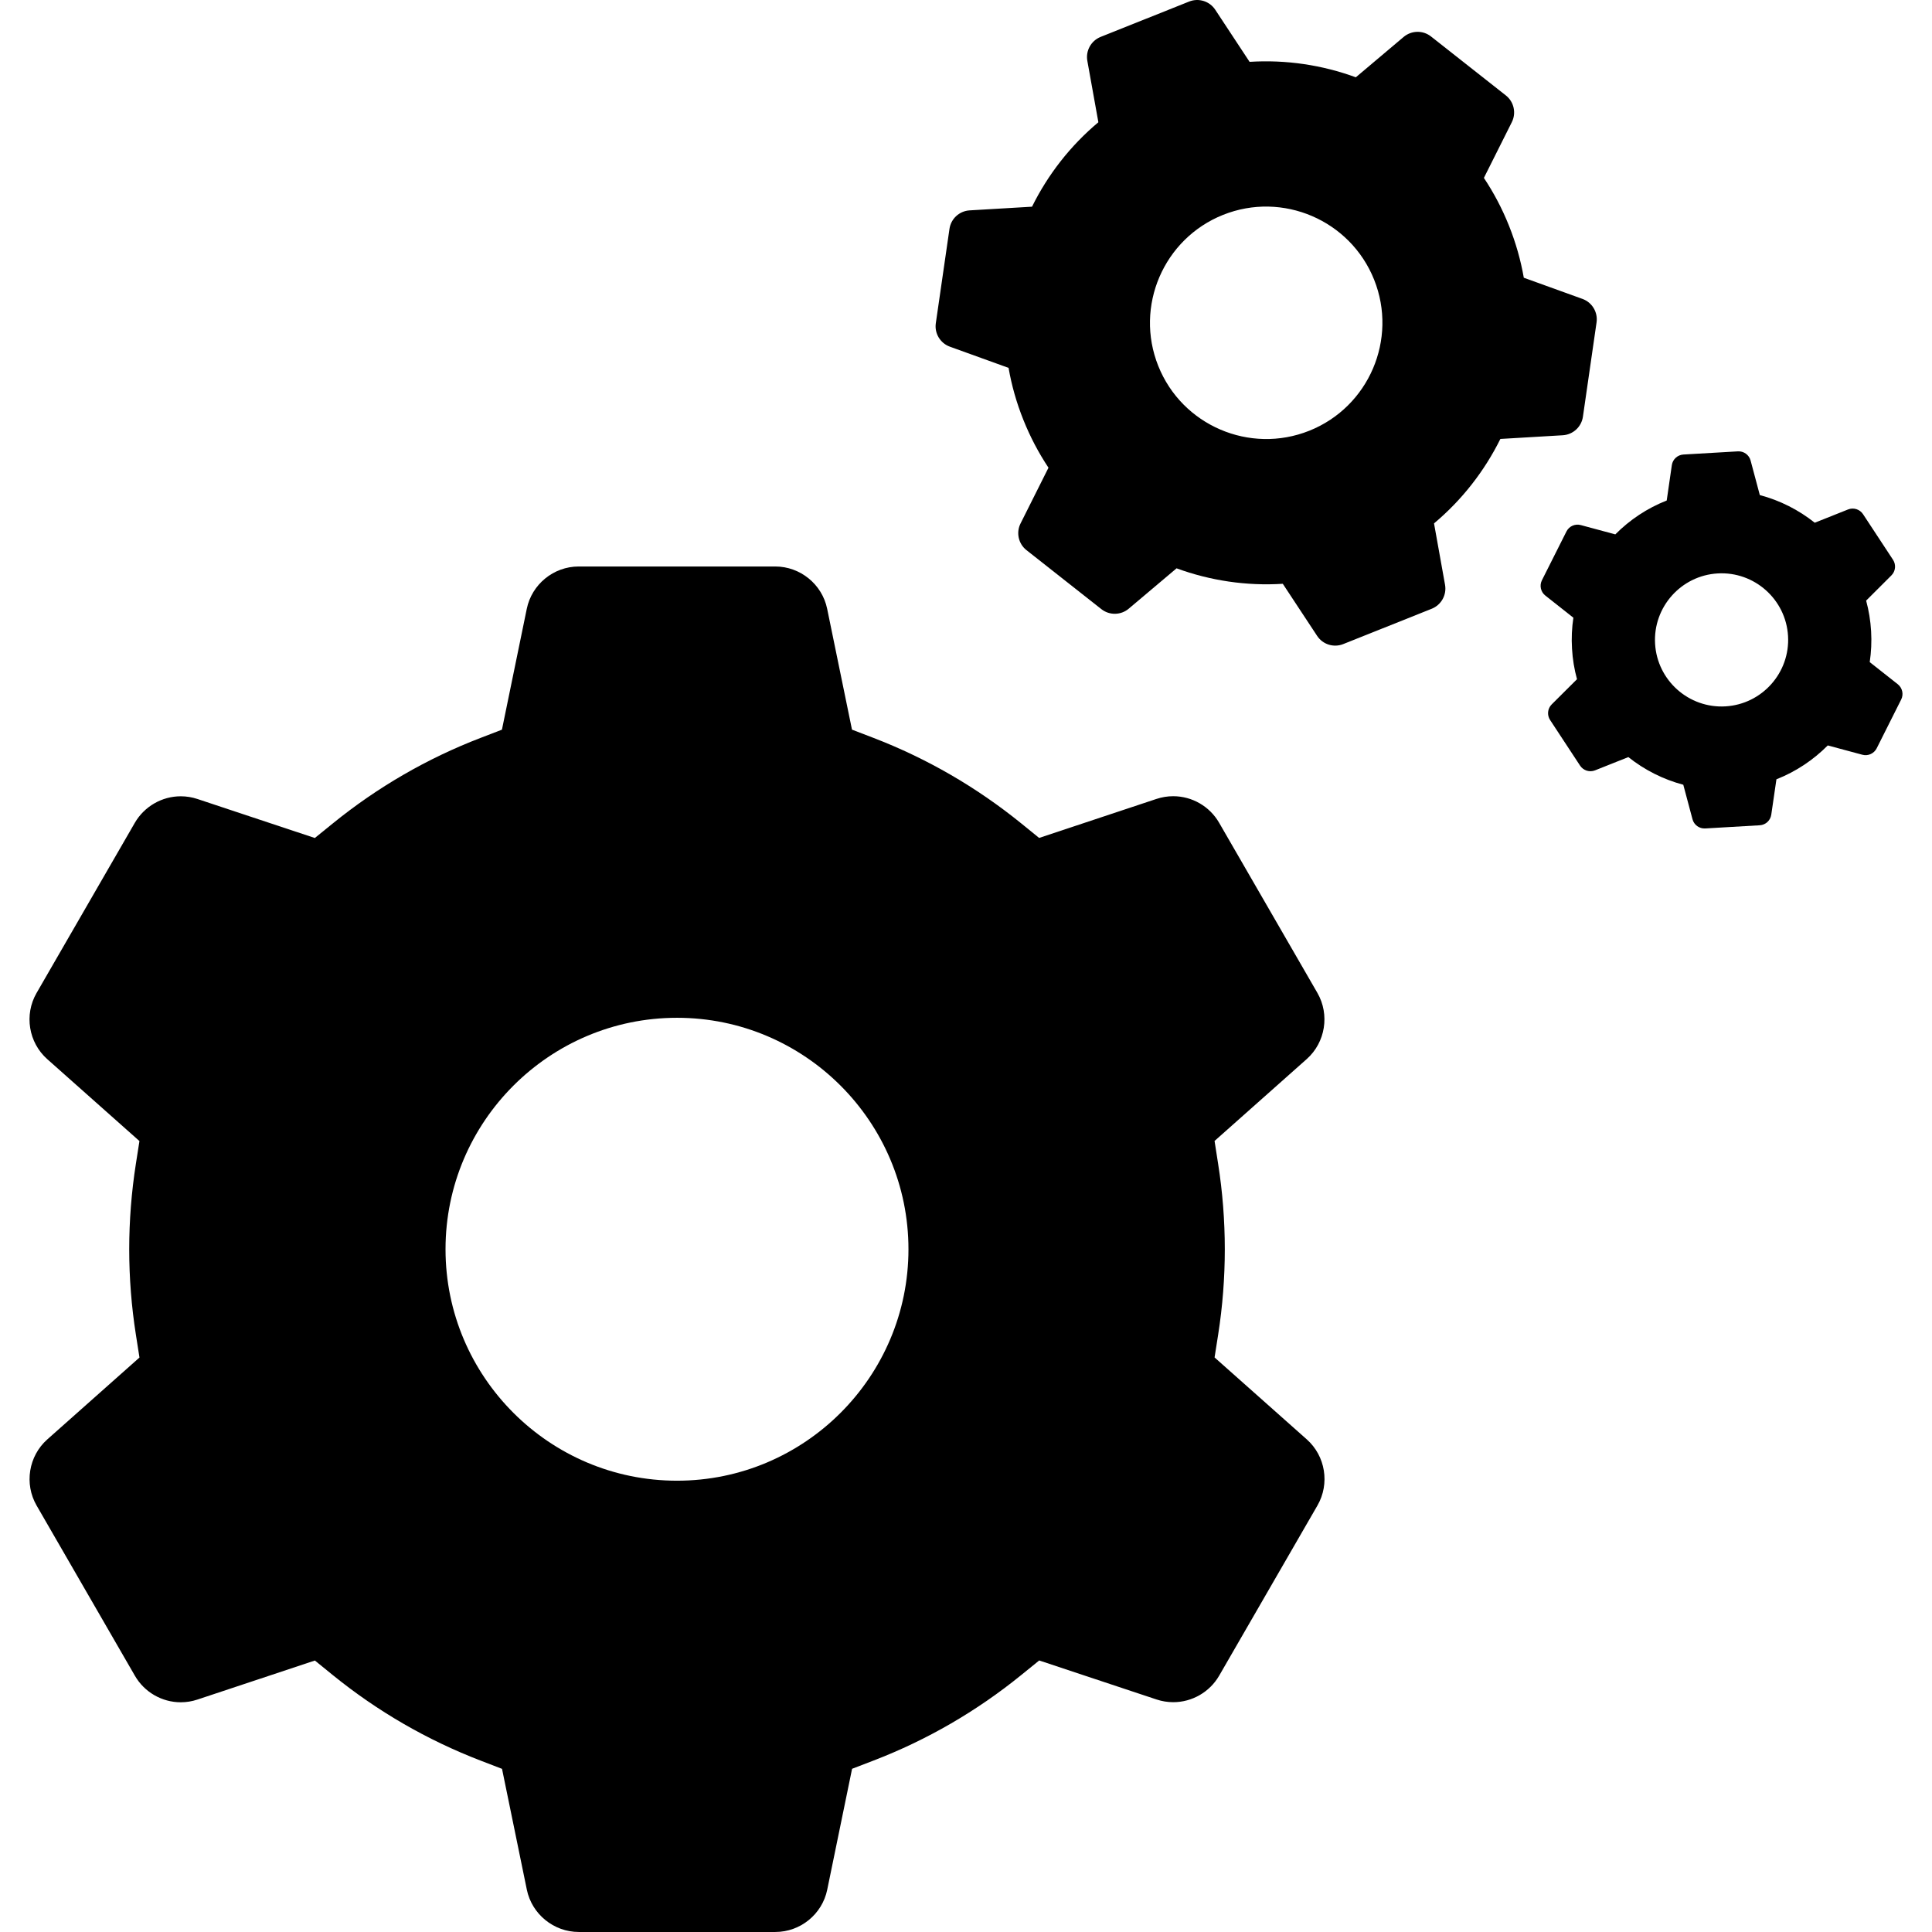 <?xml version="1.0" encoding="iso-8859-1"?>
<!-- Uploaded to: SVG Repo, www.svgrepo.com, Generator: SVG Repo Mixer Tools -->
<!DOCTYPE svg PUBLIC "-//W3C//DTD SVG 1.1//EN" "http://www.w3.org/Graphics/SVG/1.1/DTD/svg11.dtd">
<svg fill="#000000" height="800px" width="800px" version="1.1" id="Capa_1" xmlns="http://www.w3.org/2000/svg" xmlns:xlink="http://www.w3.org/1999/xlink" 
	 viewBox="0 0 340 340" xml:space="preserve">
<g>
	<path d="M213.744,238.887l0.629-4.003c0.78-4.963,1.171-10.02,1.171-15.038c0-5.019-0.391-10.084-1.177-15.052l-0.625-4.005
		l16.227-14.417c3.282-2.922,4.069-7.818,1.871-11.636l-17.295-29.944c-1.66-2.884-4.753-4.673-8.082-4.673
		c-0.996,0-1.99,0.163-2.945,0.479l-20.648,6.863l-3.154-2.561c-7.854-6.366-16.599-11.427-25.99-15.042l-3.79-1.453l-4.371-21.273
		c-0.886-4.307-4.73-7.44-9.133-7.44h-34.597c-4.404,0-8.245,3.134-9.131,7.448l-4.371,21.27l-3.787,1.457
		c-9.39,3.61-18.133,8.673-25.984,15.046l-3.158,2.56l-20.654-6.863c-0.95-0.316-1.941-0.478-2.938-0.478
		c-3.321,0-6.416,1.789-8.085,4.667L6.425,174.768c-2.191,3.812-1.399,8.702,1.892,11.624l16.223,14.415l-0.627,4.005
		c-0.775,4.954-1.173,10.015-1.173,15.035c0,5.034,0.397,10.098,1.177,15.051l0.628,4.005L8.322,253.313
		c-3.292,2.93-4.08,7.82-1.881,11.634l17.299,29.958c1.661,2.879,4.751,4.668,8.073,4.668c1.002,0,1.986-0.162,2.933-0.478
		l20.668-6.869l3.155,2.563c7.851,6.367,16.596,11.428,25.993,15.043l3.786,1.457l4.368,21.273c0.892,4.3,4.735,7.434,9.137,7.435
		h34.596c4.409,0,8.248-3.131,9.129-7.44l4.374-21.277l3.79-1.456c9.385-3.61,18.131-8.673,25.983-15.047l3.157-2.56l20.652,6.864
		c0.949,0.315,1.939,0.477,2.938,0.477c3.32,0,6.419-1.789,8.082-4.667l17.306-29.968c2.191-3.813,1.402-8.7-1.893-11.619
		L213.744,238.887z M119.144,260.579c-22.463,0-40.739-18.273-40.739-40.733c0-22.459,18.276-40.732,40.739-40.732
		c22.457,0,40.73,18.273,40.73,40.732C159.874,242.306,141.601,260.579,119.144,260.579z"/>
	<path d="M333.977,120.413l-4.936-3.893c0.263-1.769,0.352-3.589,0.243-5.441c-0.108-1.857-0.406-3.653-0.874-5.381l4.45-4.442
		c0.732-0.732,0.848-1.878,0.281-2.743l-5.279-8.03c-0.571-0.866-1.674-1.21-2.634-0.828l-5.862,2.336
		c-2.819-2.245-6.105-3.921-9.667-4.867l-1.622-6.077c-0.267-1-1.2-1.676-2.237-1.616l-9.587,0.558
		c-1.039,0.062-1.888,0.841-2.038,1.867l-0.901,6.225c-3.434,1.35-6.503,3.399-9.044,5.96l-6.086-1.639
		c-1.002-0.267-2.052,0.202-2.516,1.13l-4.316,8.584c-0.464,0.927-0.213,2.053,0.602,2.694l4.935,3.896
		c-0.267,1.766-0.353,3.586-0.241,5.44c0.105,1.857,0.403,3.656,0.879,5.382l-4.457,4.437c-0.732,0.733-0.849,1.884-0.275,2.748
		l5.273,8.025c0.573,0.866,1.673,1.213,2.635,0.829l5.859-2.332c2.822,2.246,6.107,3.922,9.669,4.867l1.623,6.078
		c0.267,0.999,1.205,1.674,2.238,1.614l9.589-0.56c1.036-0.06,1.885-0.837,2.033-1.864l0.908-6.226
		c3.427-1.35,6.495-3.401,9.036-5.96l6.09,1.639c0.998,0.268,2.049-0.206,2.517-1.13l4.312-8.588
		C335.04,122.182,334.789,121.057,333.977,120.413z M303.647,124.31c-6.448,0.374-12.003-4.565-12.38-11.018
		c-0.374-6.447,4.57-12.003,11.018-12.378c6.453-0.376,12.006,4.566,12.381,11.015C315.04,118.38,310.099,123.932,303.647,124.31z"
		/>
	<path d="M278.568,73.335l2.4-16.602c0.256-1.788-0.779-3.513-2.479-4.129l-10.325-3.728c-0.54-3.071-1.397-6.131-2.604-9.141
		c-1.2-3.015-2.691-5.826-4.42-8.427l4.918-9.812c0.809-1.616,0.368-3.582-1.05-4.699L251.835,6.419
		c-1.418-1.122-3.439-1.082-4.818,0.083l-8.415,7.101c-5.908-2.164-12.275-3.126-18.697-2.72l-6.042-9.171
		c-0.995-1.51-2.92-2.11-4.597-1.439l-15.569,6.219c-1.683,0.673-2.66,2.433-2.345,4.214l1.942,10.807
		c-4.932,4.133-8.884,9.218-11.676,14.861l-10.987,0.649c-1.807,0.109-3.286,1.47-3.542,3.263l-2.403,16.598
		c-0.259,1.788,0.78,3.514,2.482,4.128l10.322,3.728c0.535,3.072,1.396,6.132,2.602,9.14c1.203,3.016,2.691,5.828,4.422,8.43
		l-4.916,9.81c-0.813,1.618-0.372,3.584,1.048,4.7l13.176,10.379c1.42,1.121,3.439,1.085,4.817-0.083l8.414-7.101
		c5.912,2.166,12.274,3.129,18.696,2.723l6.045,9.17c0.992,1.51,2.917,2.111,4.597,1.438l15.57-6.217
		c1.681-0.675,2.658-2.434,2.341-4.213l-1.939-10.809c4.931-4.133,8.881-9.218,11.676-14.86l10.984-0.649
		C276.83,76.486,278.31,75.123,278.568,73.335z M230.416,75.802c-10.476,4.184-22.398-0.931-26.582-11.406
		c-4.185-10.473,0.932-22.397,11.405-26.582c10.475-4.186,22.4,0.933,26.585,11.406C246.008,59.693,240.889,71.618,230.416,75.802z"
		/>
</g>
</svg>